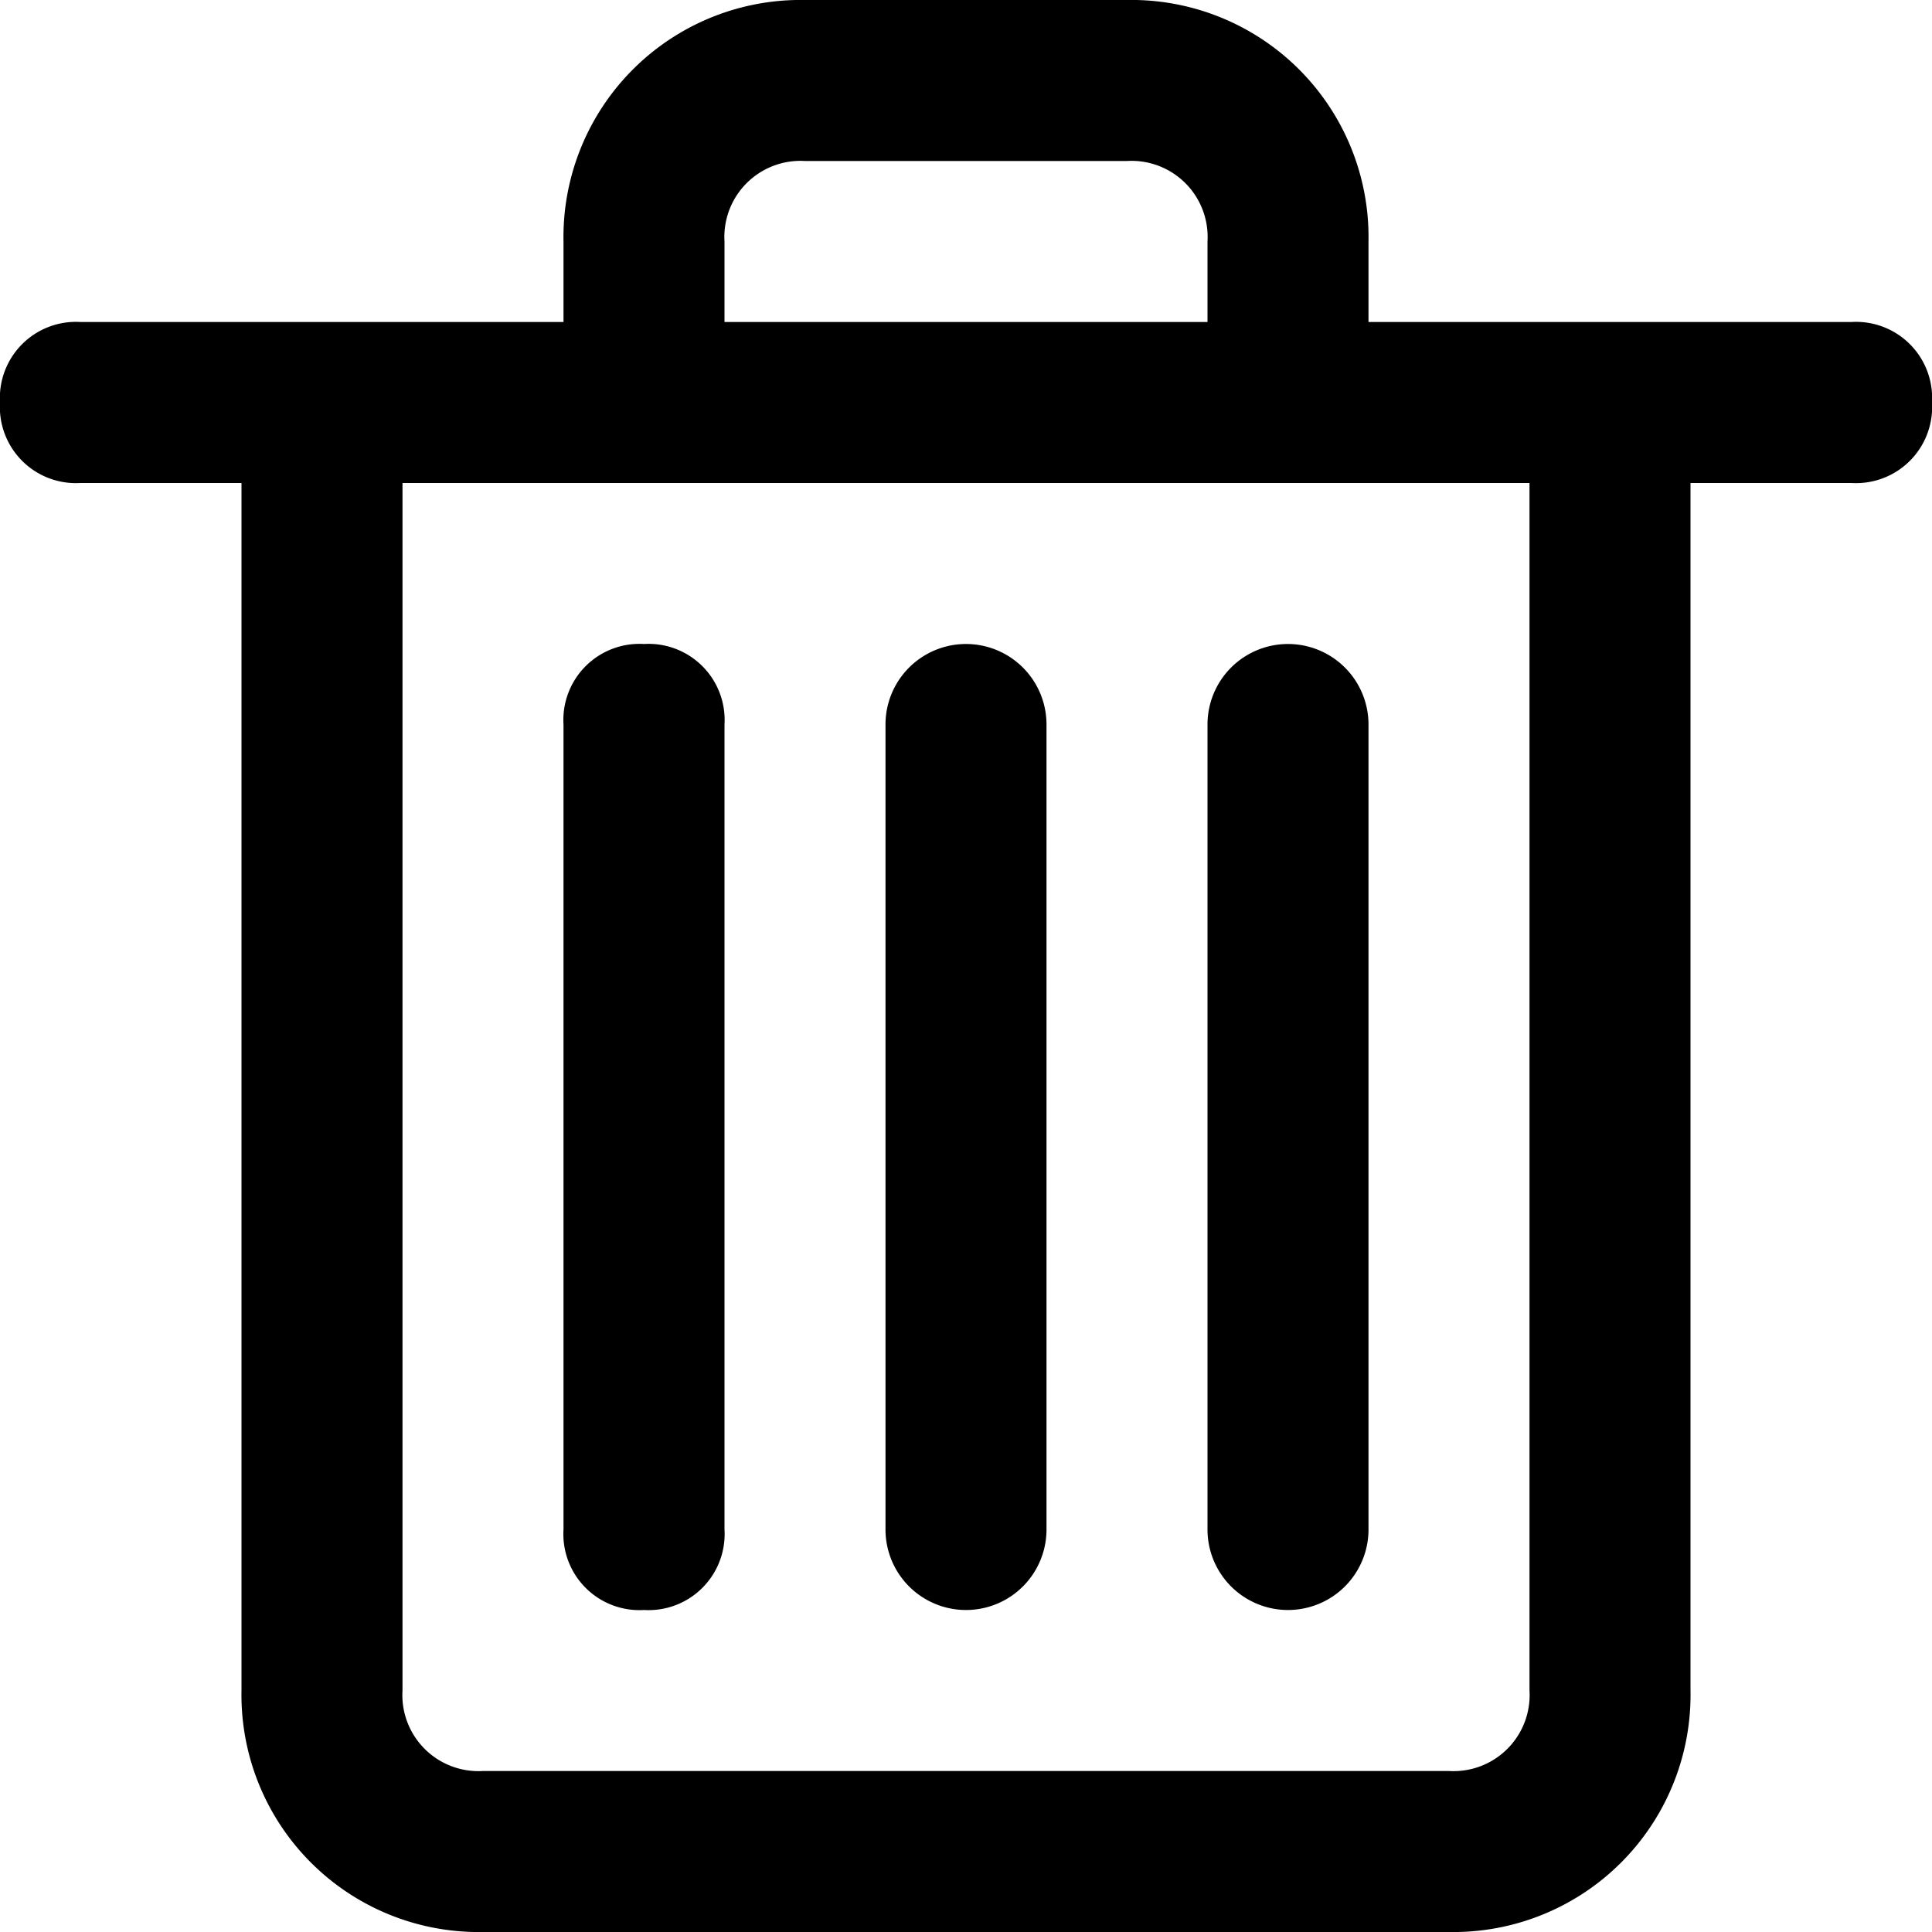 <svg id="trash-24px" xmlns="http://www.w3.org/2000/svg" width="24" height="24" viewBox="0 0 24 24">
  <path id="trash-24px-2" data-name="trash-24px" d="M23,4H17V3a2.946,2.946,0,0,0-3-3H10A2.946,2.946,0,0,0,7,3V4H1A.945.945,0,0,0,0,5,.945.945,0,0,0,1,6H3V21a2.946,2.946,0,0,0,3,3H18a2.946,2.946,0,0,0,3-3V6h2a.945.945,0,0,0,1-1A.945.945,0,0,0,23,4ZM9,3a.945.945,0,0,1,1-1h4a.945.945,0,0,1,1,1V4H9ZM19,21a.945.945,0,0,1-1,1H6a.945.945,0,0,1-1-1V6H19ZM9,9V19a.945.945,0,0,1-1,1,.945.945,0,0,1-1-1V9A.945.945,0,0,1,8,8,.945.945,0,0,1,9,9Zm4,0V19a1,1,0,0,1-2,0V9a1,1,0,0,1,2,0Zm4,0V19a1,1,0,0,1-2,0V9a1,1,0,0,1,2,0Z"/>
</svg>
